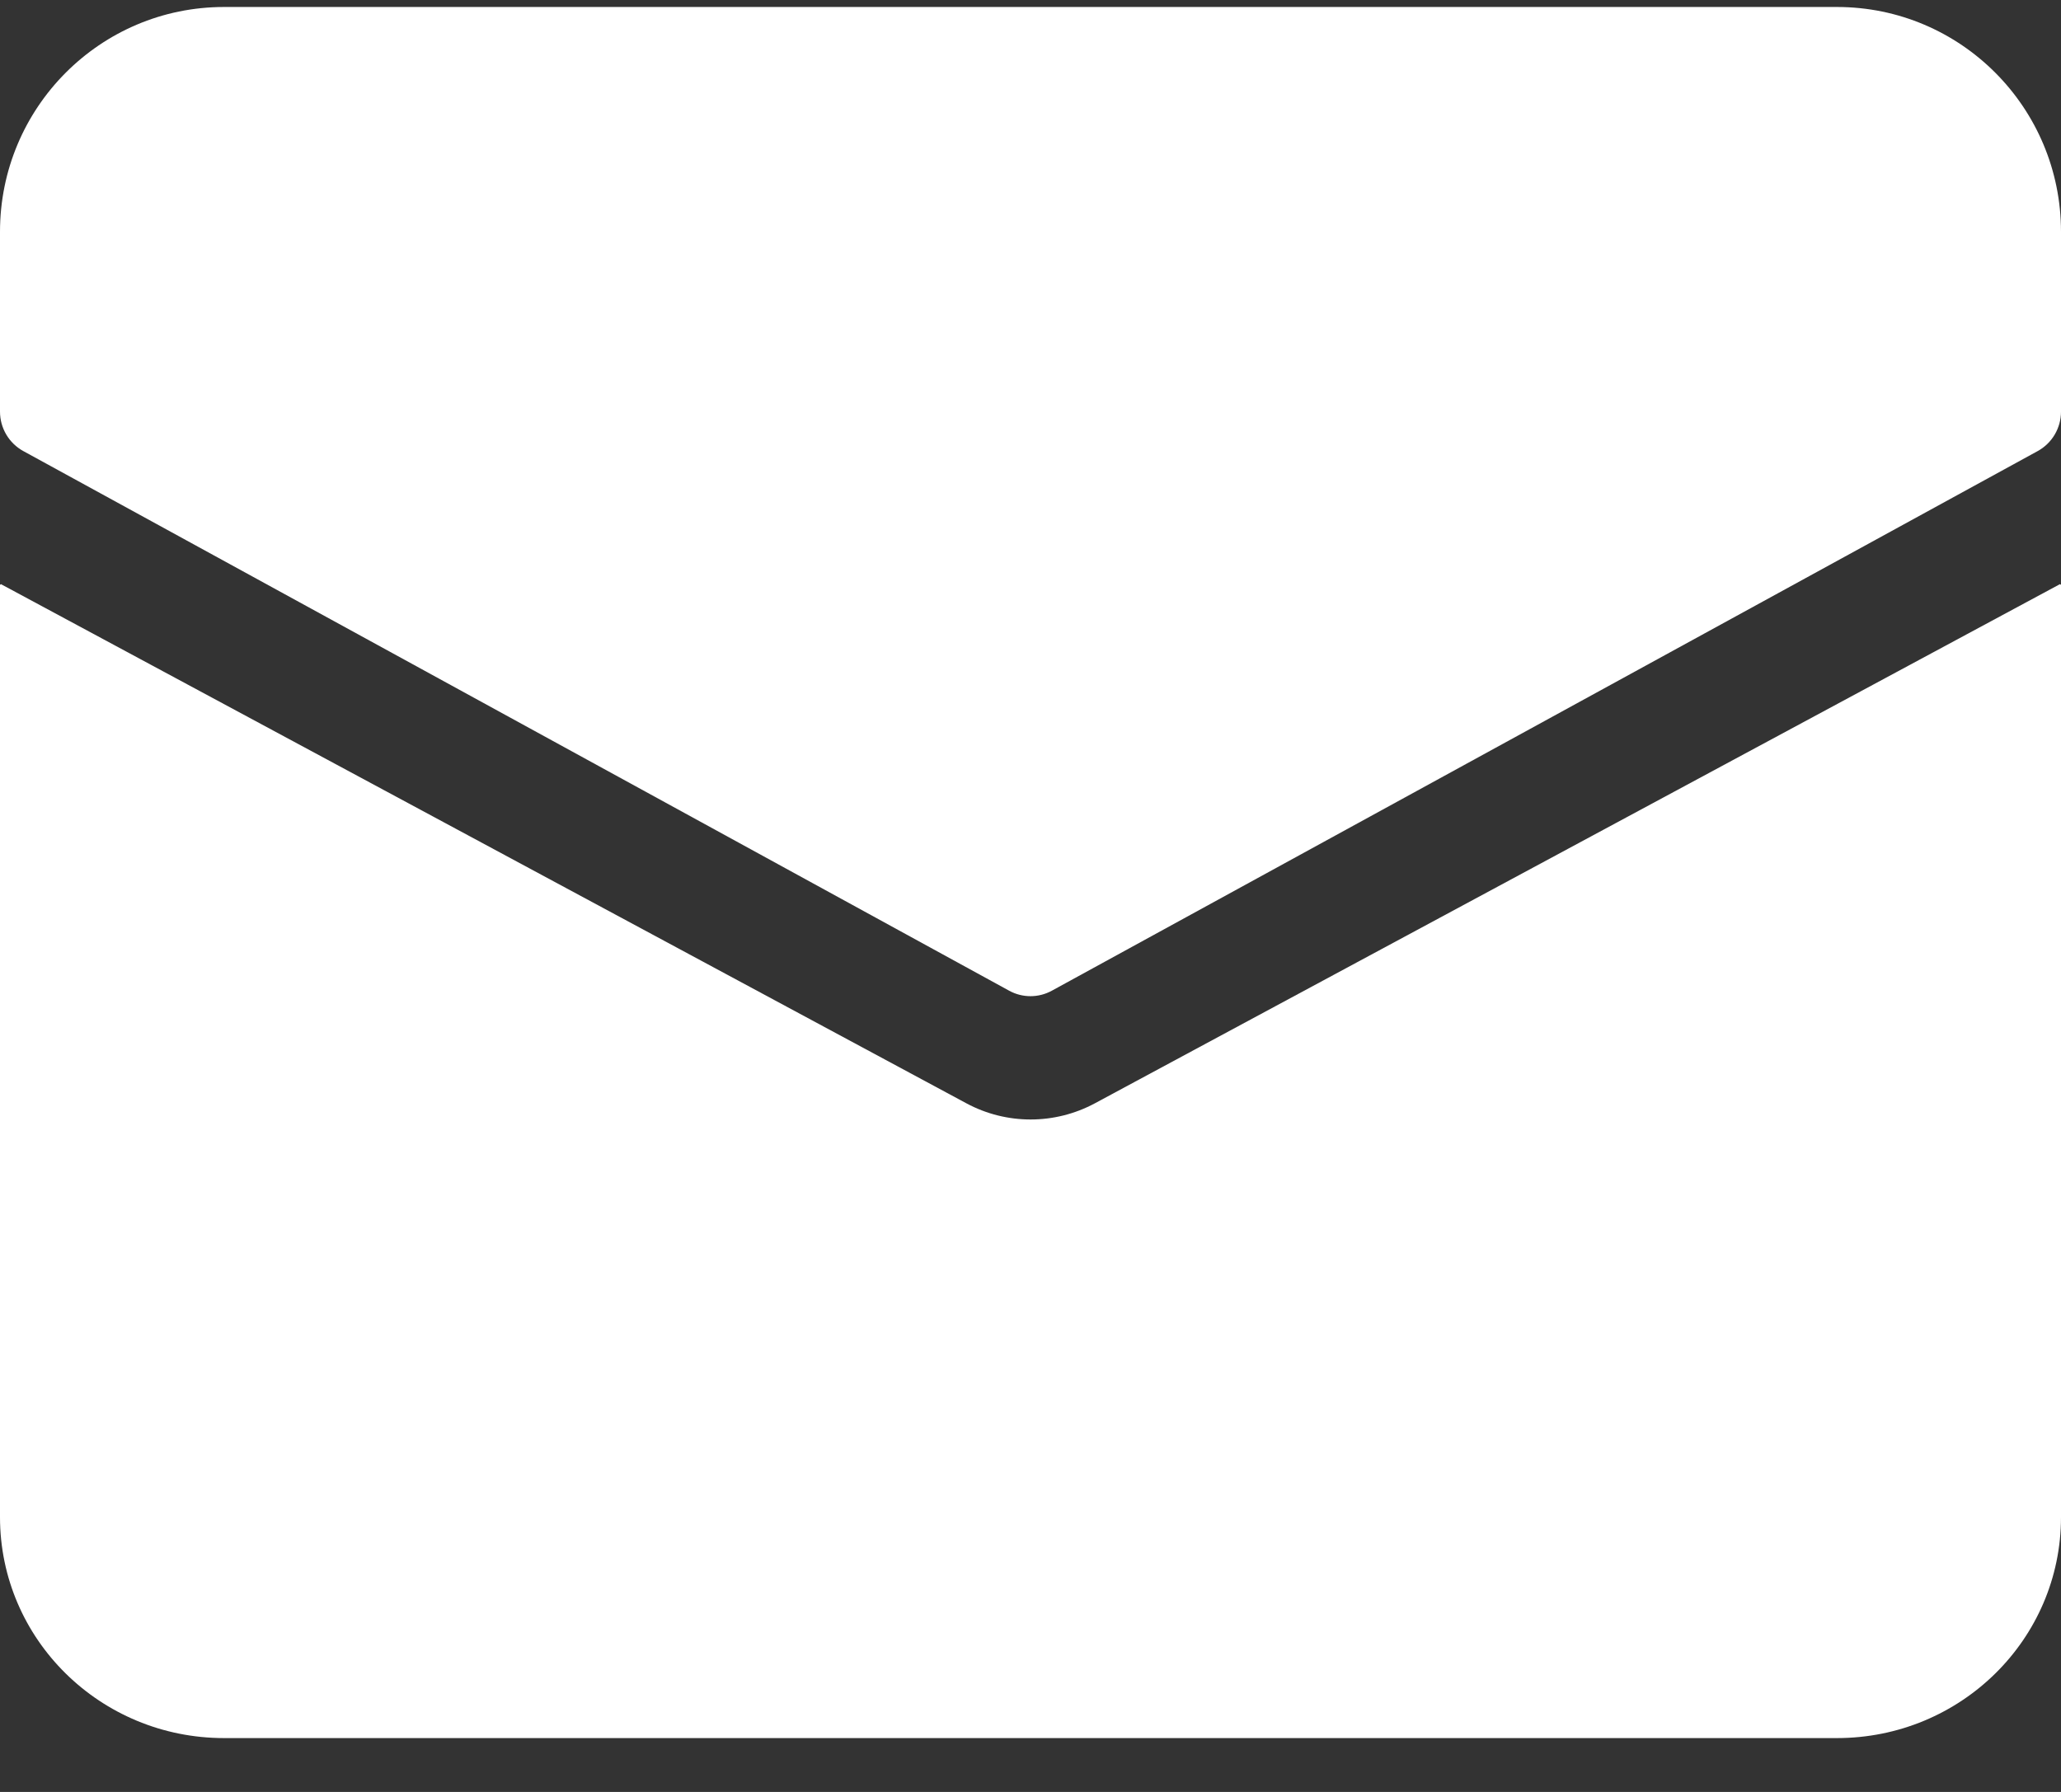 <svg width="23" height="20" viewBox="0 0 23 20" fill="none" xmlns="http://www.w3.org/2000/svg">
<rect x="0" y="0" width="23" height="20" fill="#333333" stroke="none"/>
<path d="M20.5 0.078H2.5C1.119 0.078 8.60676e-09 1.201 8.60676e-09 2.587V4.594C-3.38582e-05 4.778 0.1 4.947 0.261 5.035L11.261 11.057C11.41 11.139 11.59 11.139 11.739 11.057L22.739 5.035C22.9 4.947 23 4.778 23 4.594V2.587C23 1.201 21.881 0.078 20.5 0.078Z" fill="white"/>
<path d="M12.219 12.314C11.771 12.555 11.231 12.555 10.784 12.314L0.011 6.52L0 6.527V16.933C0 18.296 1.119 19.399 2.5 19.399H20.5C21.881 19.399 23 18.296 23 16.933V6.527L22.988 6.52L12.219 12.314Z" fill="white"/>
</svg>
